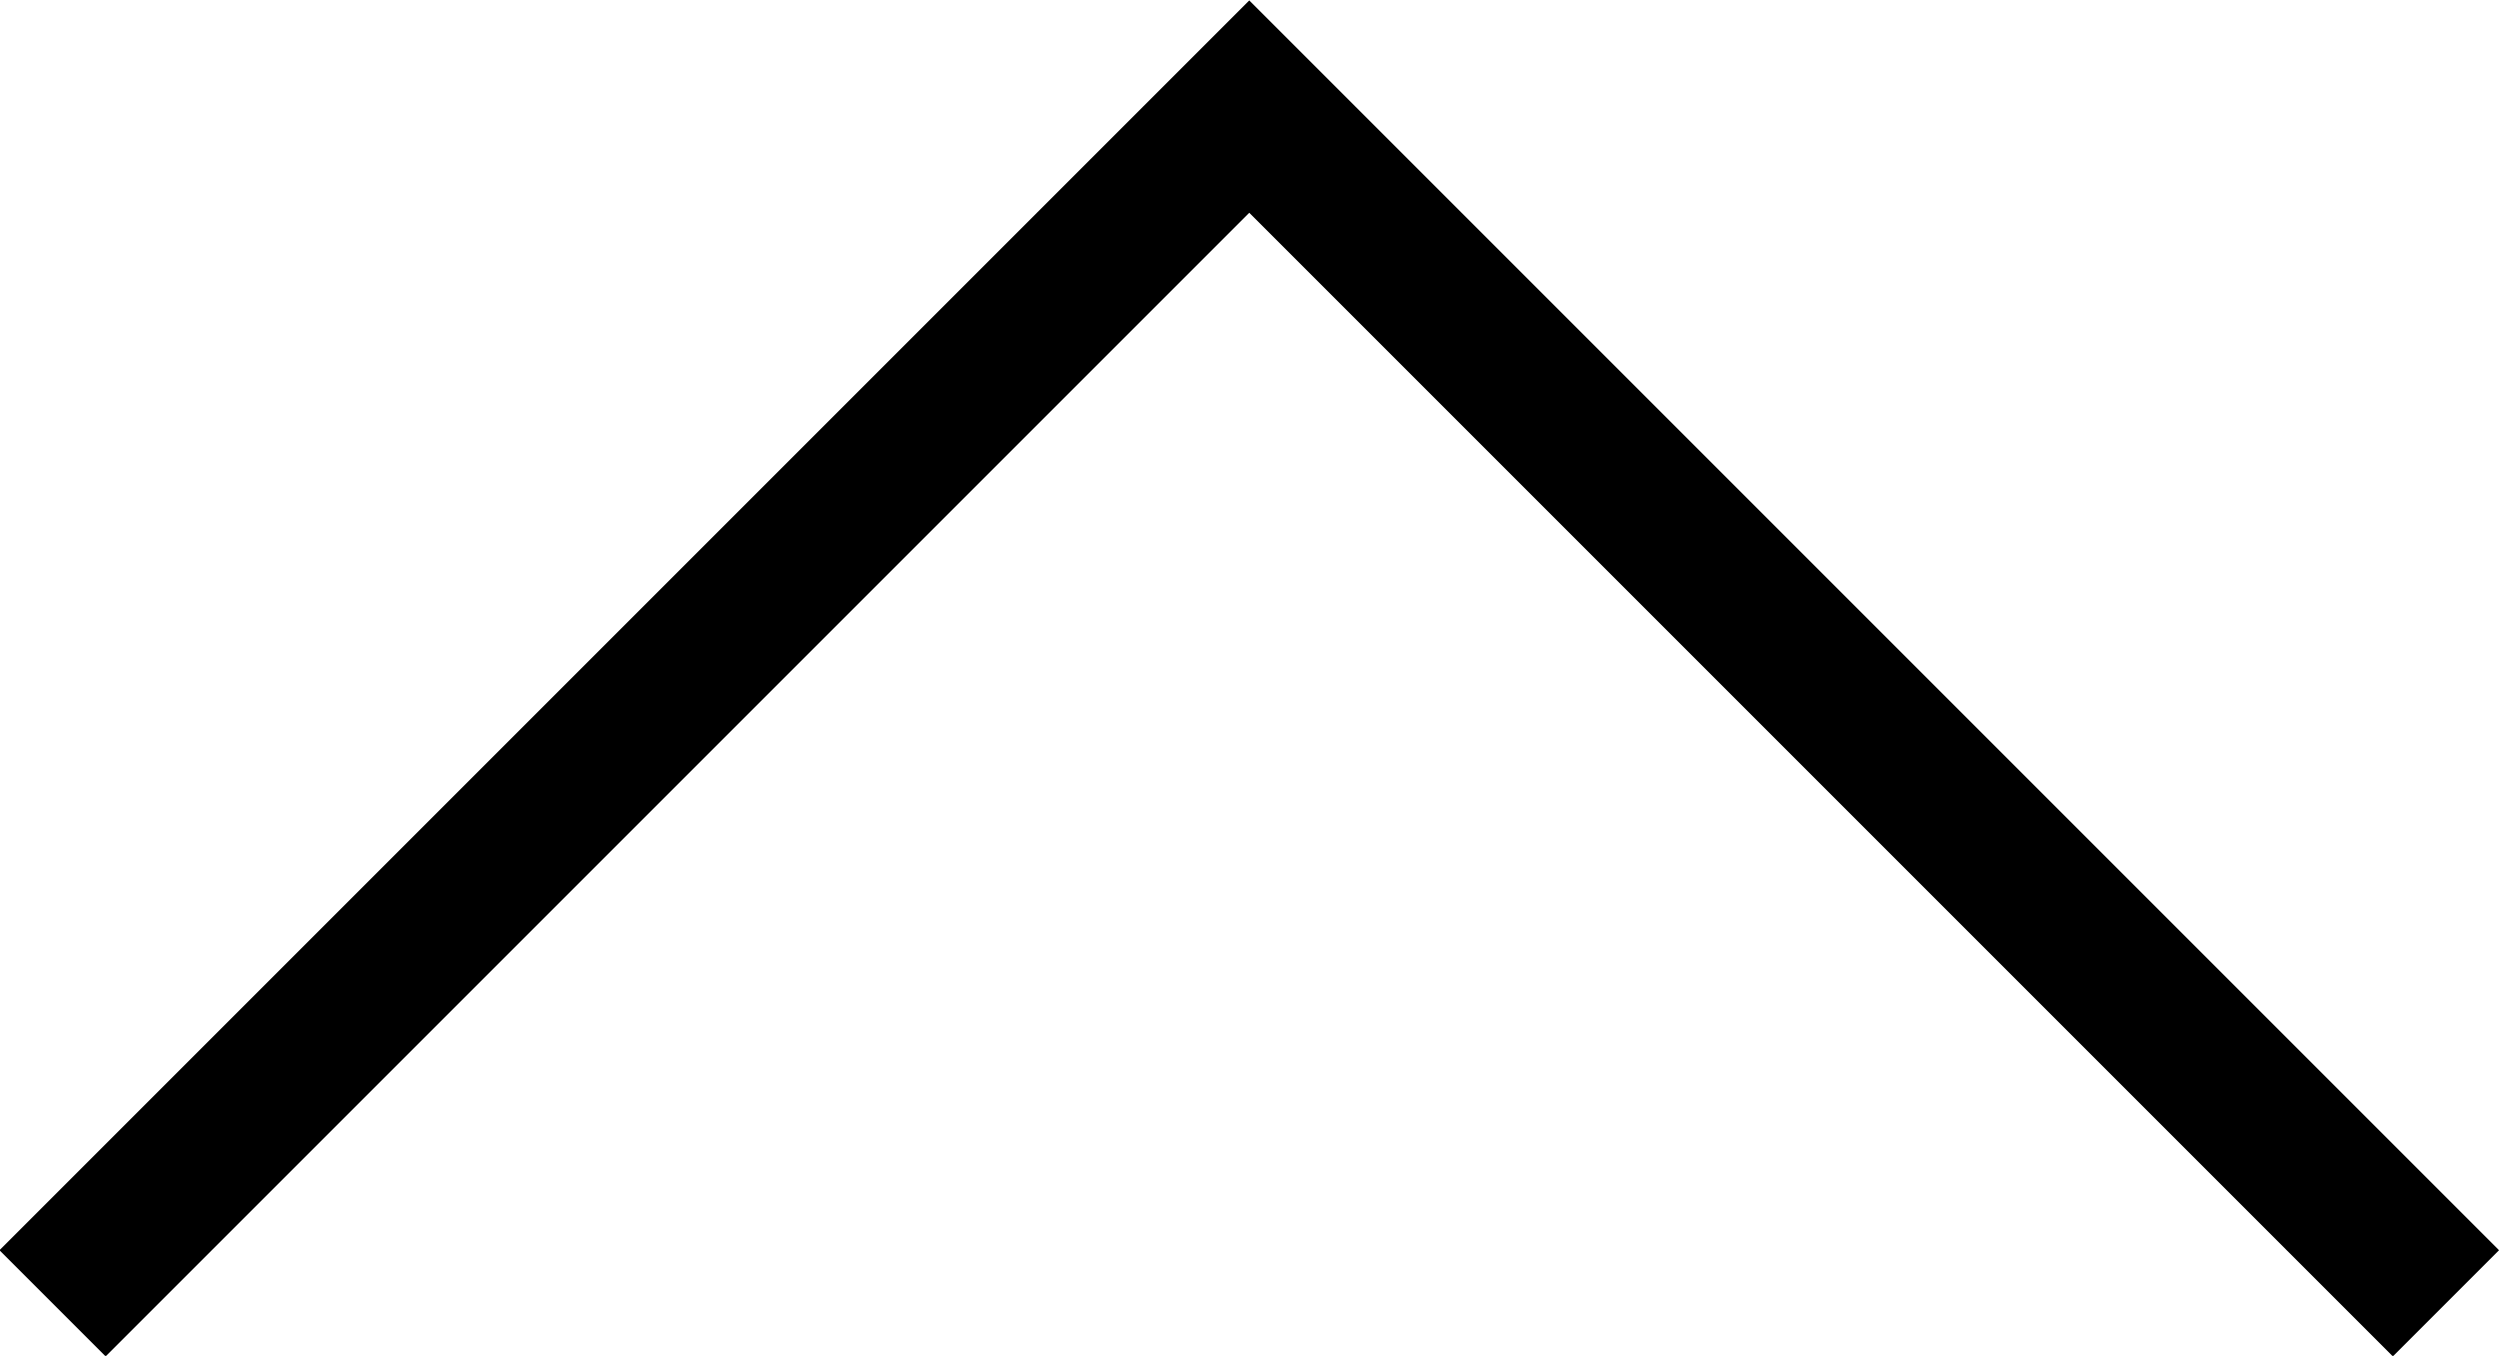 <?xml version="1.0" encoding="utf-8"?>
<!-- Generator: Adobe Illustrator 23.0.3, SVG Export Plug-In . SVG Version: 6.00 Build 0)  -->
<svg version="1.1" id="Layer_1" xmlns="http://www.w3.org/2000/svg" xmlns:xlink="http://www.w3.org/1999/xlink" x="0px" y="0px"
	 viewBox="0 0 166.5 90.3" style="enable-background:new 0 0 166.5 90.3;" xml:space="preserve">
<style type="text/css">
	.st0{fill:none;stroke:#000000;stroke-width:10;}
</style>
<path id="Path_72" class="st0" d="M162.9,86.8L83.2,7.1L3.5,86.8"/>
</svg>
